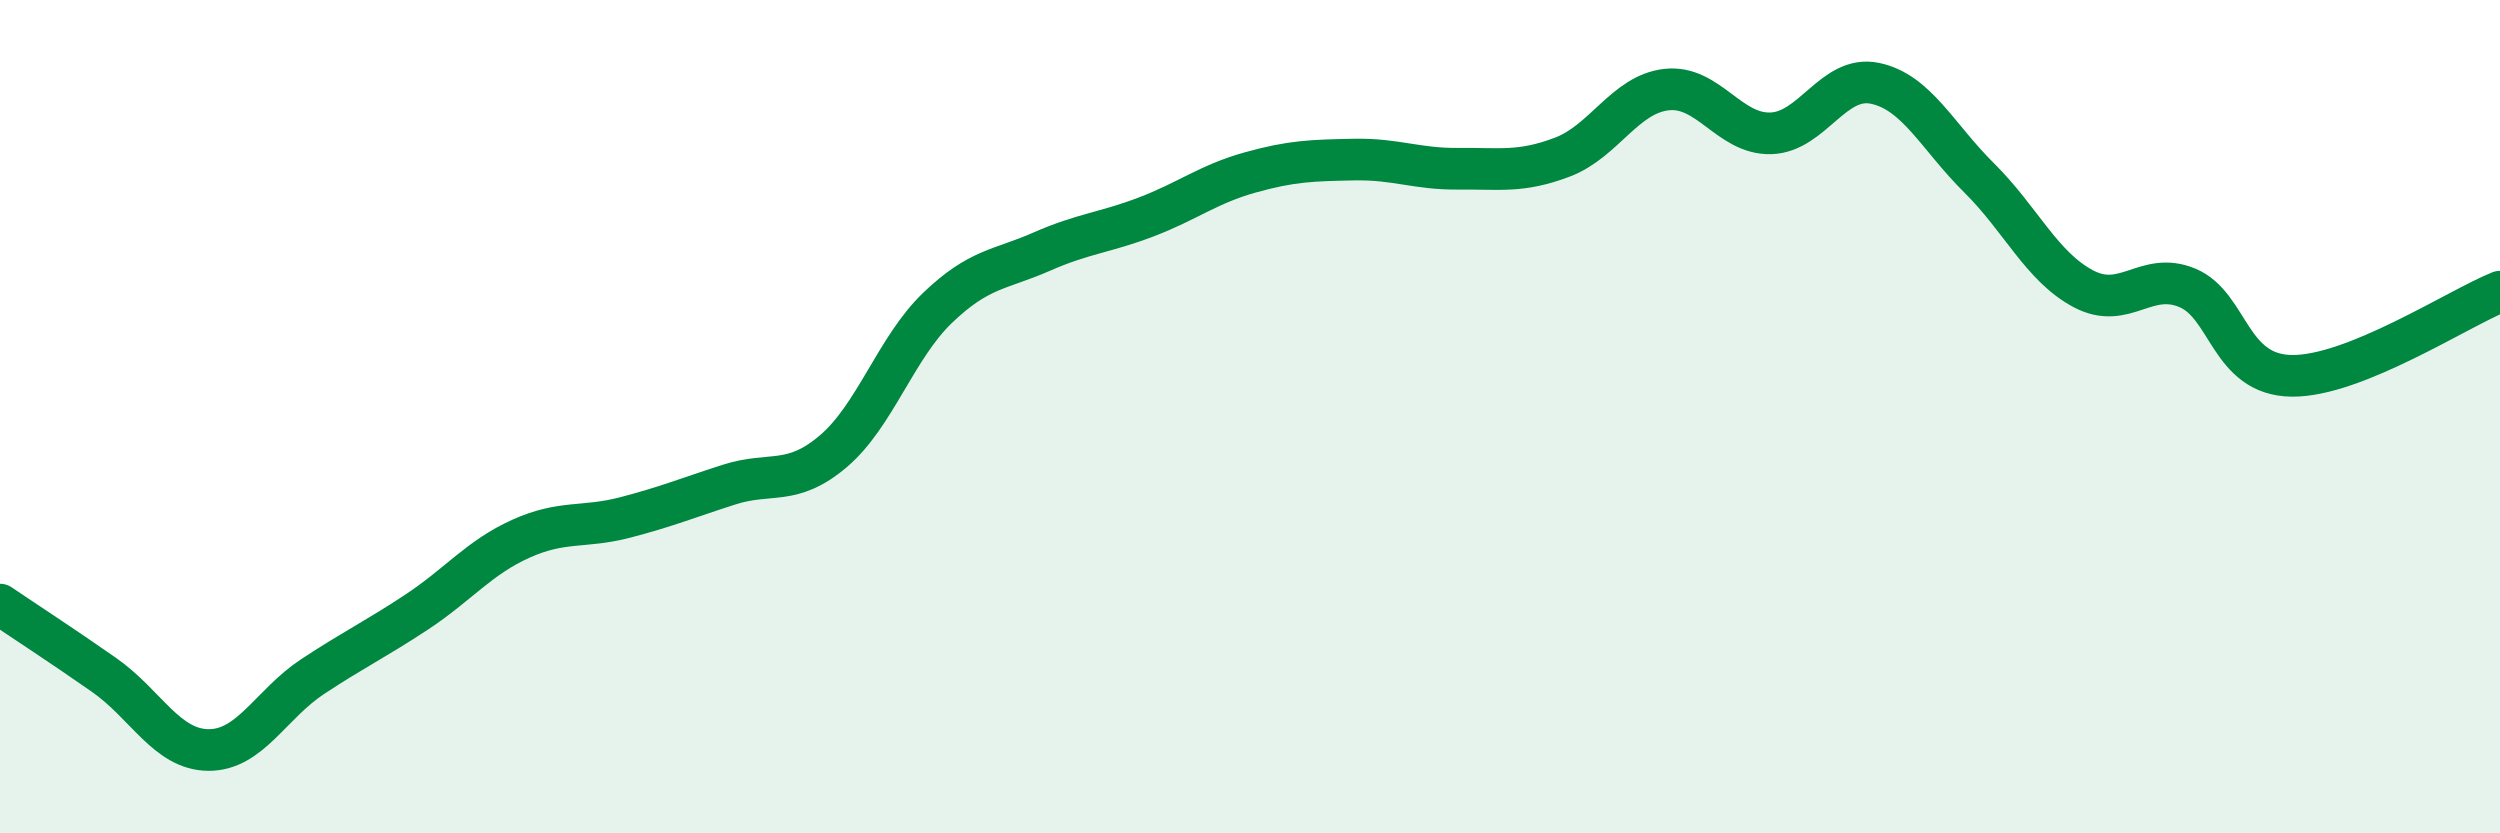 
    <svg width="60" height="20" viewBox="0 0 60 20" xmlns="http://www.w3.org/2000/svg">
      <path
        d="M 0,14.51 C 0.5,14.85 1.5,15.5 2.5,16.2 C 3.5,16.9 4,17.99 5,18 C 6,18.01 6.5,16.9 7.5,16.24 C 8.5,15.58 9,15.35 10,14.69 C 11,14.03 11.5,13.38 12.5,12.93 C 13.5,12.48 14,12.68 15,12.42 C 16,12.16 16.5,11.95 17.5,11.63 C 18.5,11.31 19,11.68 20,10.83 C 21,9.98 21.5,8.35 22.5,7.39 C 23.5,6.43 24,6.48 25,6.04 C 26,5.6 26.5,5.59 27.5,5.21 C 28.5,4.83 29,4.42 30,4.14 C 31,3.86 31.5,3.85 32.5,3.83 C 33.5,3.81 34,4.06 35,4.05 C 36,4.04 36.5,4.15 37.5,3.77 C 38.5,3.39 39,2.26 40,2.15 C 41,2.04 41.5,3.23 42.5,3.2 C 43.5,3.17 44,1.79 45,2 C 46,2.21 46.5,3.28 47.5,4.27 C 48.5,5.26 49,6.4 50,6.93 C 51,7.46 51.5,6.49 52.5,6.91 C 53.5,7.33 53.5,9 55,9.02 C 56.5,9.04 59,7.4 60,7L60 20L0 20Z"
        fill="#008740"
        opacity="0.1"
        stroke-linecap="round"
        stroke-linejoin="round"
      />
      <path
        d="M 0,14.51 C 0.5,14.85 1.5,15.5 2.5,16.2 C 3.5,16.9 4,17.99 5,18 C 6,18.01 6.5,16.9 7.5,16.24 C 8.5,15.58 9,15.35 10,14.69 C 11,14.03 11.5,13.38 12.5,12.93 C 13.5,12.48 14,12.68 15,12.42 C 16,12.16 16.5,11.95 17.5,11.63 C 18.5,11.31 19,11.68 20,10.83 C 21,9.98 21.5,8.35 22.5,7.39 C 23.5,6.43 24,6.48 25,6.04 C 26,5.6 26.5,5.59 27.5,5.21 C 28.5,4.83 29,4.42 30,4.14 C 31,3.86 31.5,3.85 32.5,3.83 C 33.5,3.81 34,4.06 35,4.05 C 36,4.04 36.5,4.15 37.5,3.77 C 38.5,3.39 39,2.26 40,2.15 C 41,2.04 41.5,3.23 42.5,3.2 C 43.5,3.17 44,1.79 45,2 C 46,2.21 46.5,3.28 47.5,4.27 C 48.5,5.26 49,6.4 50,6.93 C 51,7.46 51.5,6.49 52.5,6.91 C 53.5,7.33 53.5,9 55,9.02 C 56.5,9.04 59,7.4 60,7"
        stroke="#008740"
        stroke-width="1"
        fill="none"
        stroke-linecap="round"
        stroke-linejoin="round"
      />
    </svg>
  